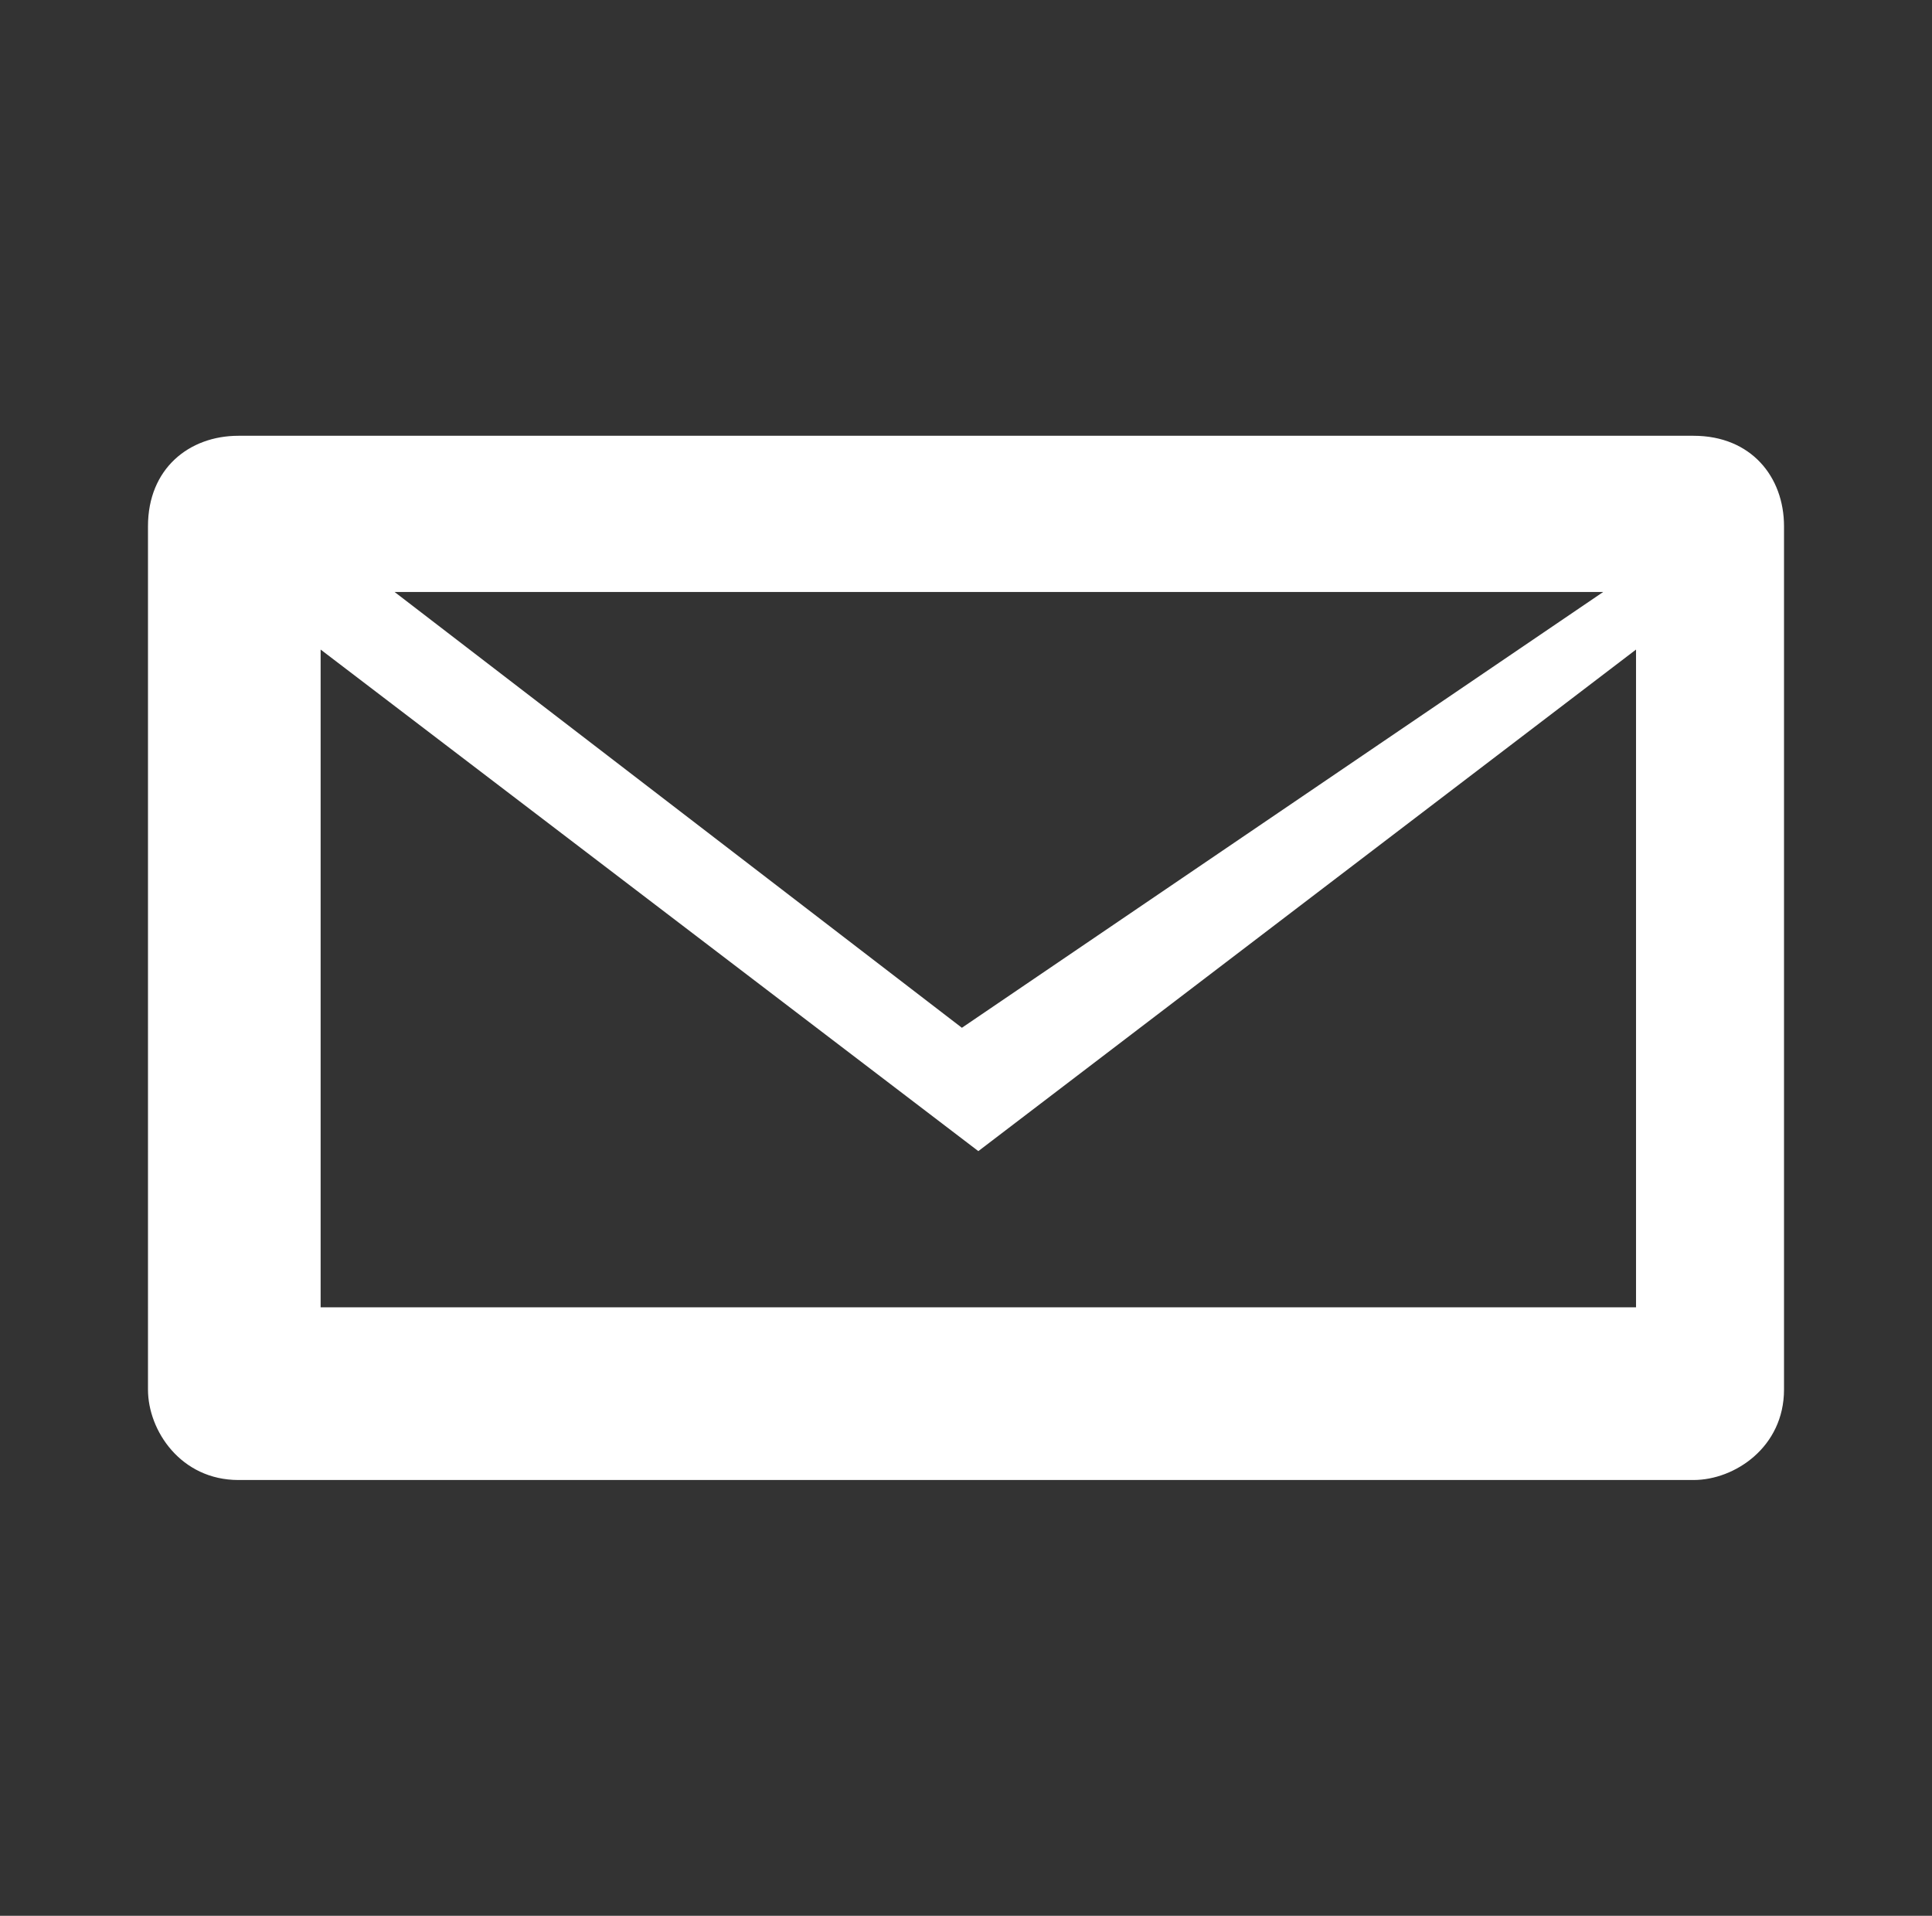 <?xml version="1.0" encoding="utf-8"?>
<!-- Generator: Adobe Illustrator 25.2.1, SVG Export Plug-In . SVG Version: 6.00 Build 0)  -->
<svg version="1.1" id="Calque_1" xmlns="http://www.w3.org/2000/svg" xmlns:xlink="http://www.w3.org/1999/xlink" x="0px" y="0px"
	 viewBox="0 0 23.5 23.3" style="enable-background:new 0 0 23.5 23.3;" xml:space="preserve">
<rect x="0" y="0" width="23.5" height="23.3" fill="#333333" stroke="none"/>
<style type="text/css">
	.st0{fill:#FFFFFF;}
</style>
<path class="st0" d="M2.9,18c-0.7,0-1.1-0.6-1.1-1.1V6.4c0-0.7,0.5-1.1,1.1-1.1h17.7c0.7,0,1.1,0.5,1.1,1.1v10.5
	c0,0.7-0.6,1.1-1.1,1.1H2.9z M3.8,15.9h16.1v-8l-8,6.1l-8-6.1V15.9z M11.7,12.5l7.8-5.3H4.8L11.7,12.5z"/>
</svg>
